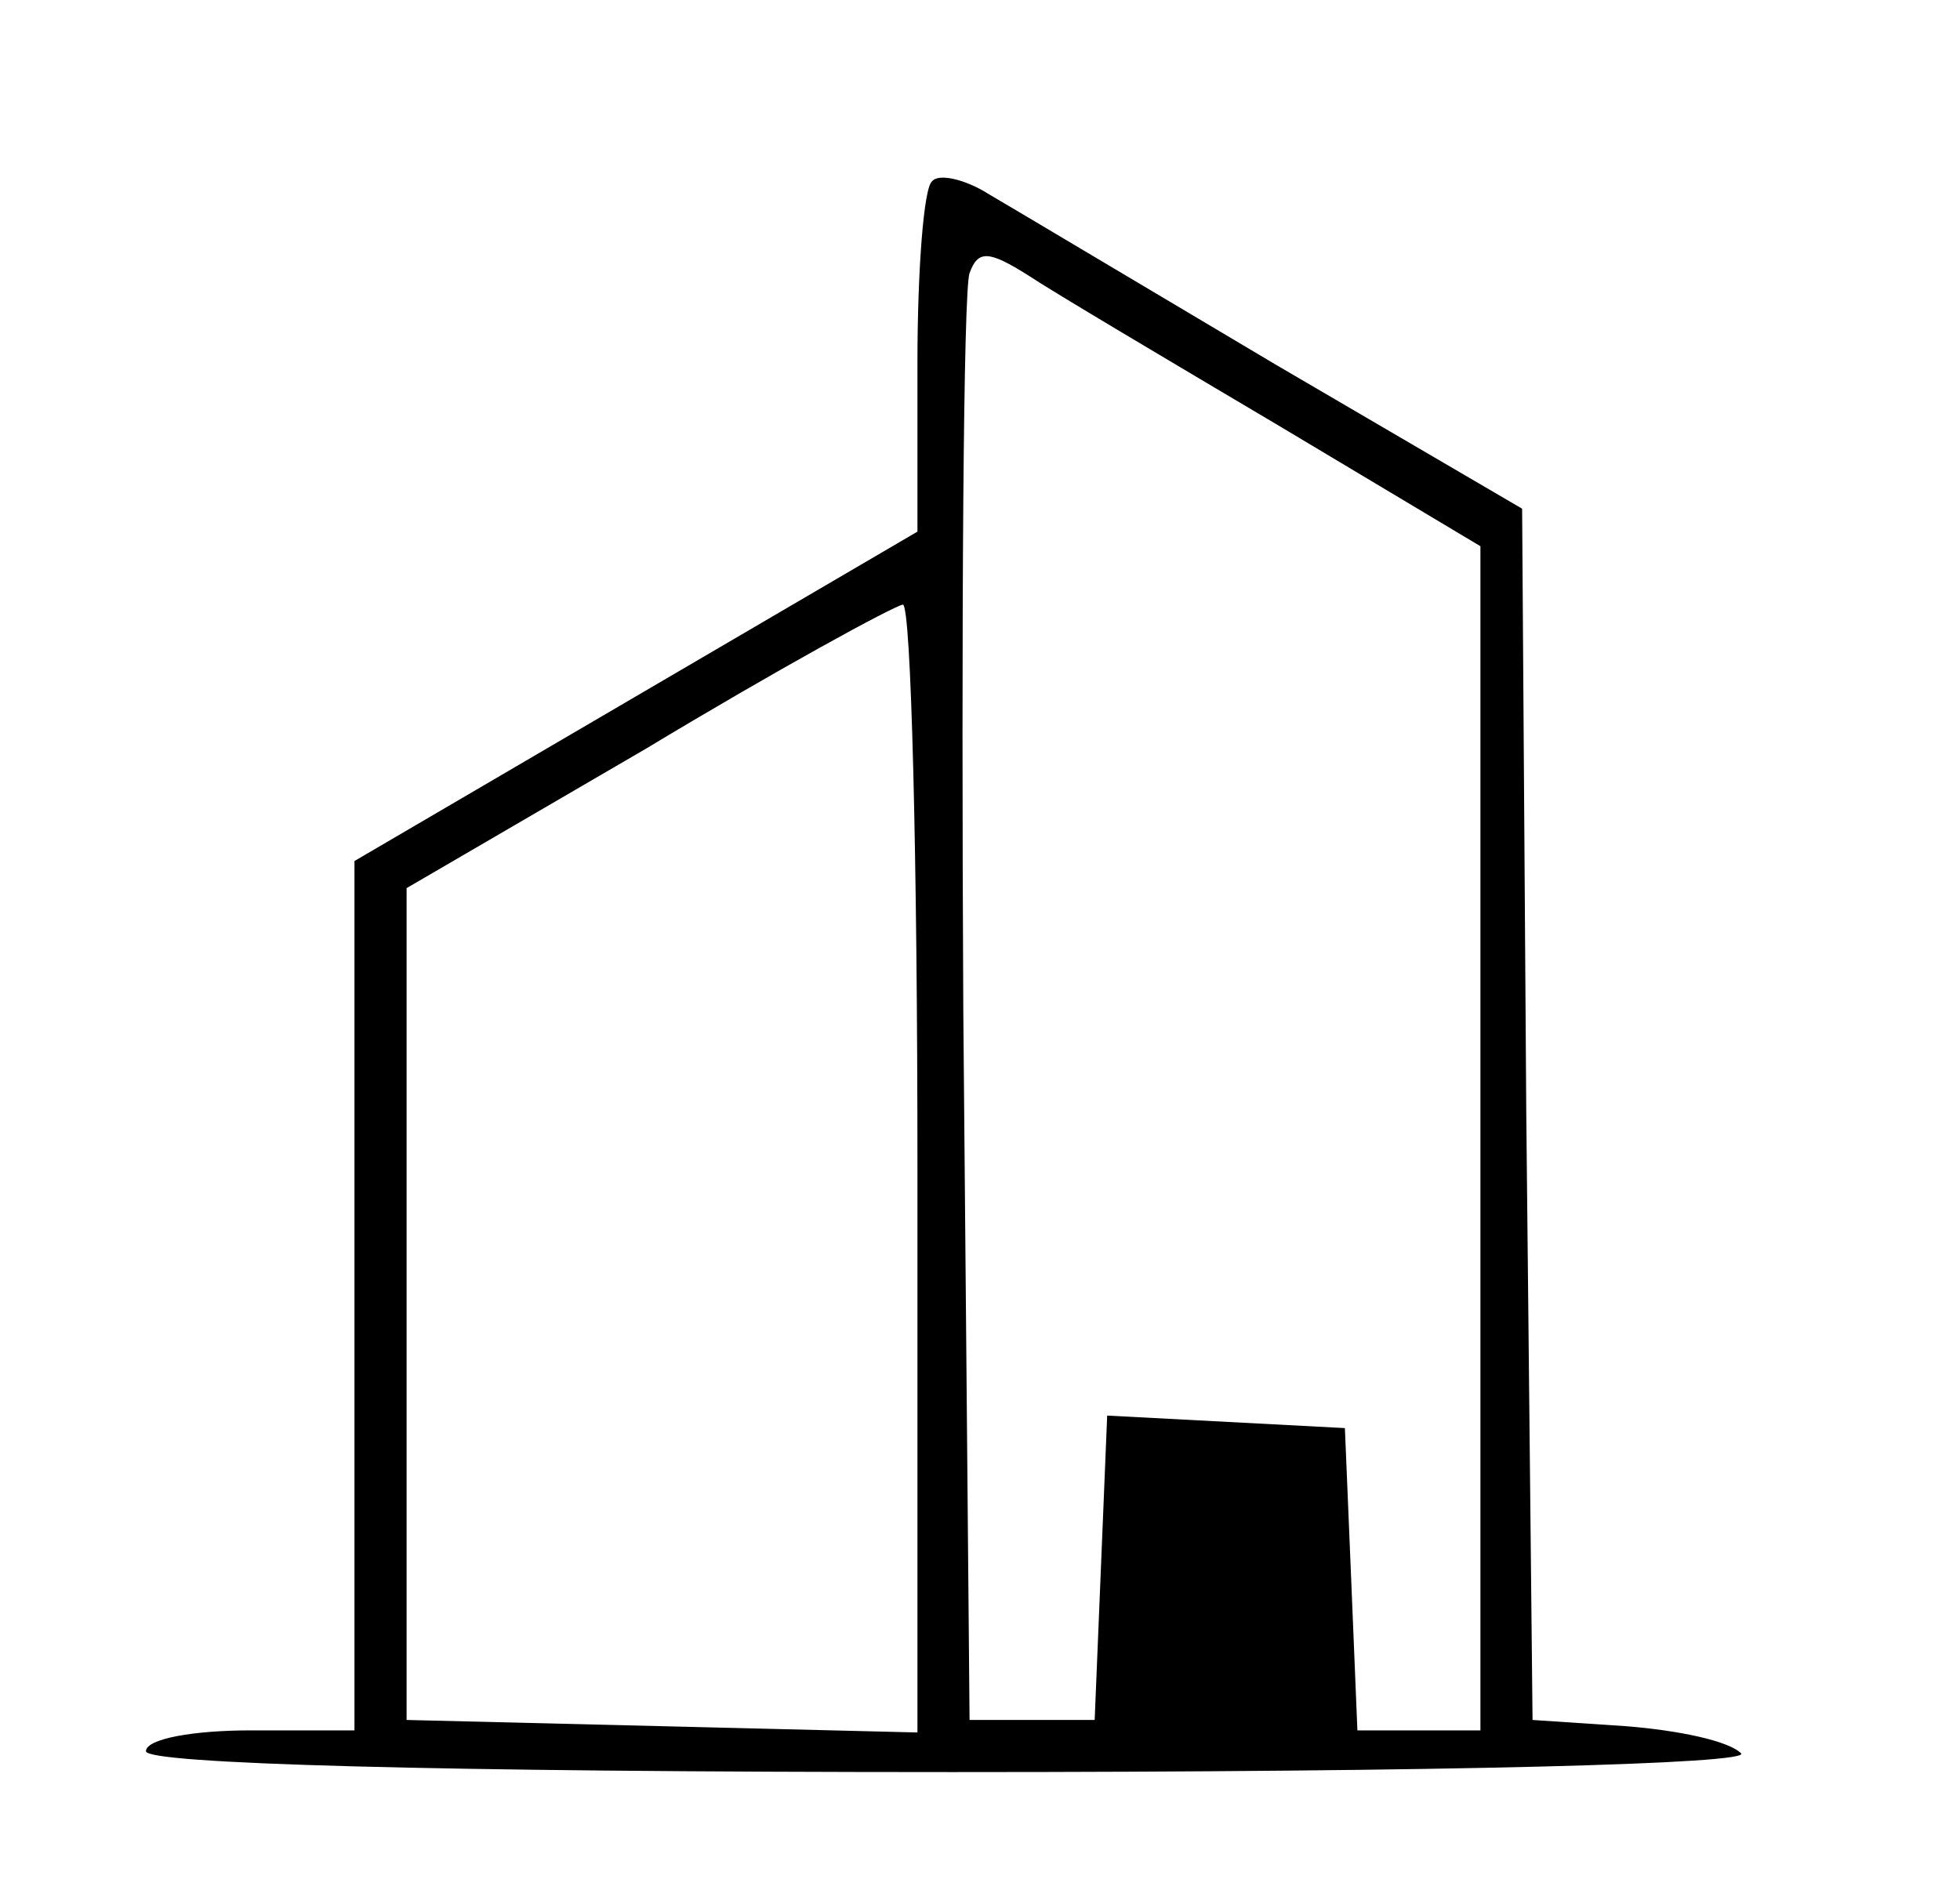<?xml version="1.0" standalone="no"?>
<!DOCTYPE svg PUBLIC "-//W3C//DTD SVG 20010904//EN"
 "http://www.w3.org/TR/2001/REC-SVG-20010904/DTD/svg10.dtd">
<svg version="1.0" xmlns="http://www.w3.org/2000/svg"
 width="94pt" height="91pt" viewBox="0 0 94 91"
 preserveAspectRatio="xMidYMid meet">
<g transform="translate(0,91) scale(0.1,-0.1)"
fill="#000000" stroke="none">
<path d="M447 823 c-4 -3 -7 -43 -7 -87 l0 -81 -135 -79 -135 -79 0 -208 0
-209 -50 0 c-27 0 -50 -4 -50 -10 0 -6 136 -10 387 -10 241 0 383 4 378 9 -6
6 -30 11 -55 13 l-45 3 -3 290 -2 291 -118 69 c-64 38 -126 75 -138 82 -11 7
-24 10 -27 6z m166 -117 l97 -58 0 -284 0 -284 -30 0 -29 0 -3 73 -3 72 -57 3
-57 3 -3 -73 -3 -73 -30 0 -30 0 -3 340 c-1 187 0 346 3 354 4 11 9 11 28 -1
12 -8 66 -40 120 -72z m-173 -356 l0 -271 -122 3 -123 3 0 199 0 200 115 67
c63 38 118 68 123 69 4 0 7 -122 7 -270z"/>
</g>
</svg>
